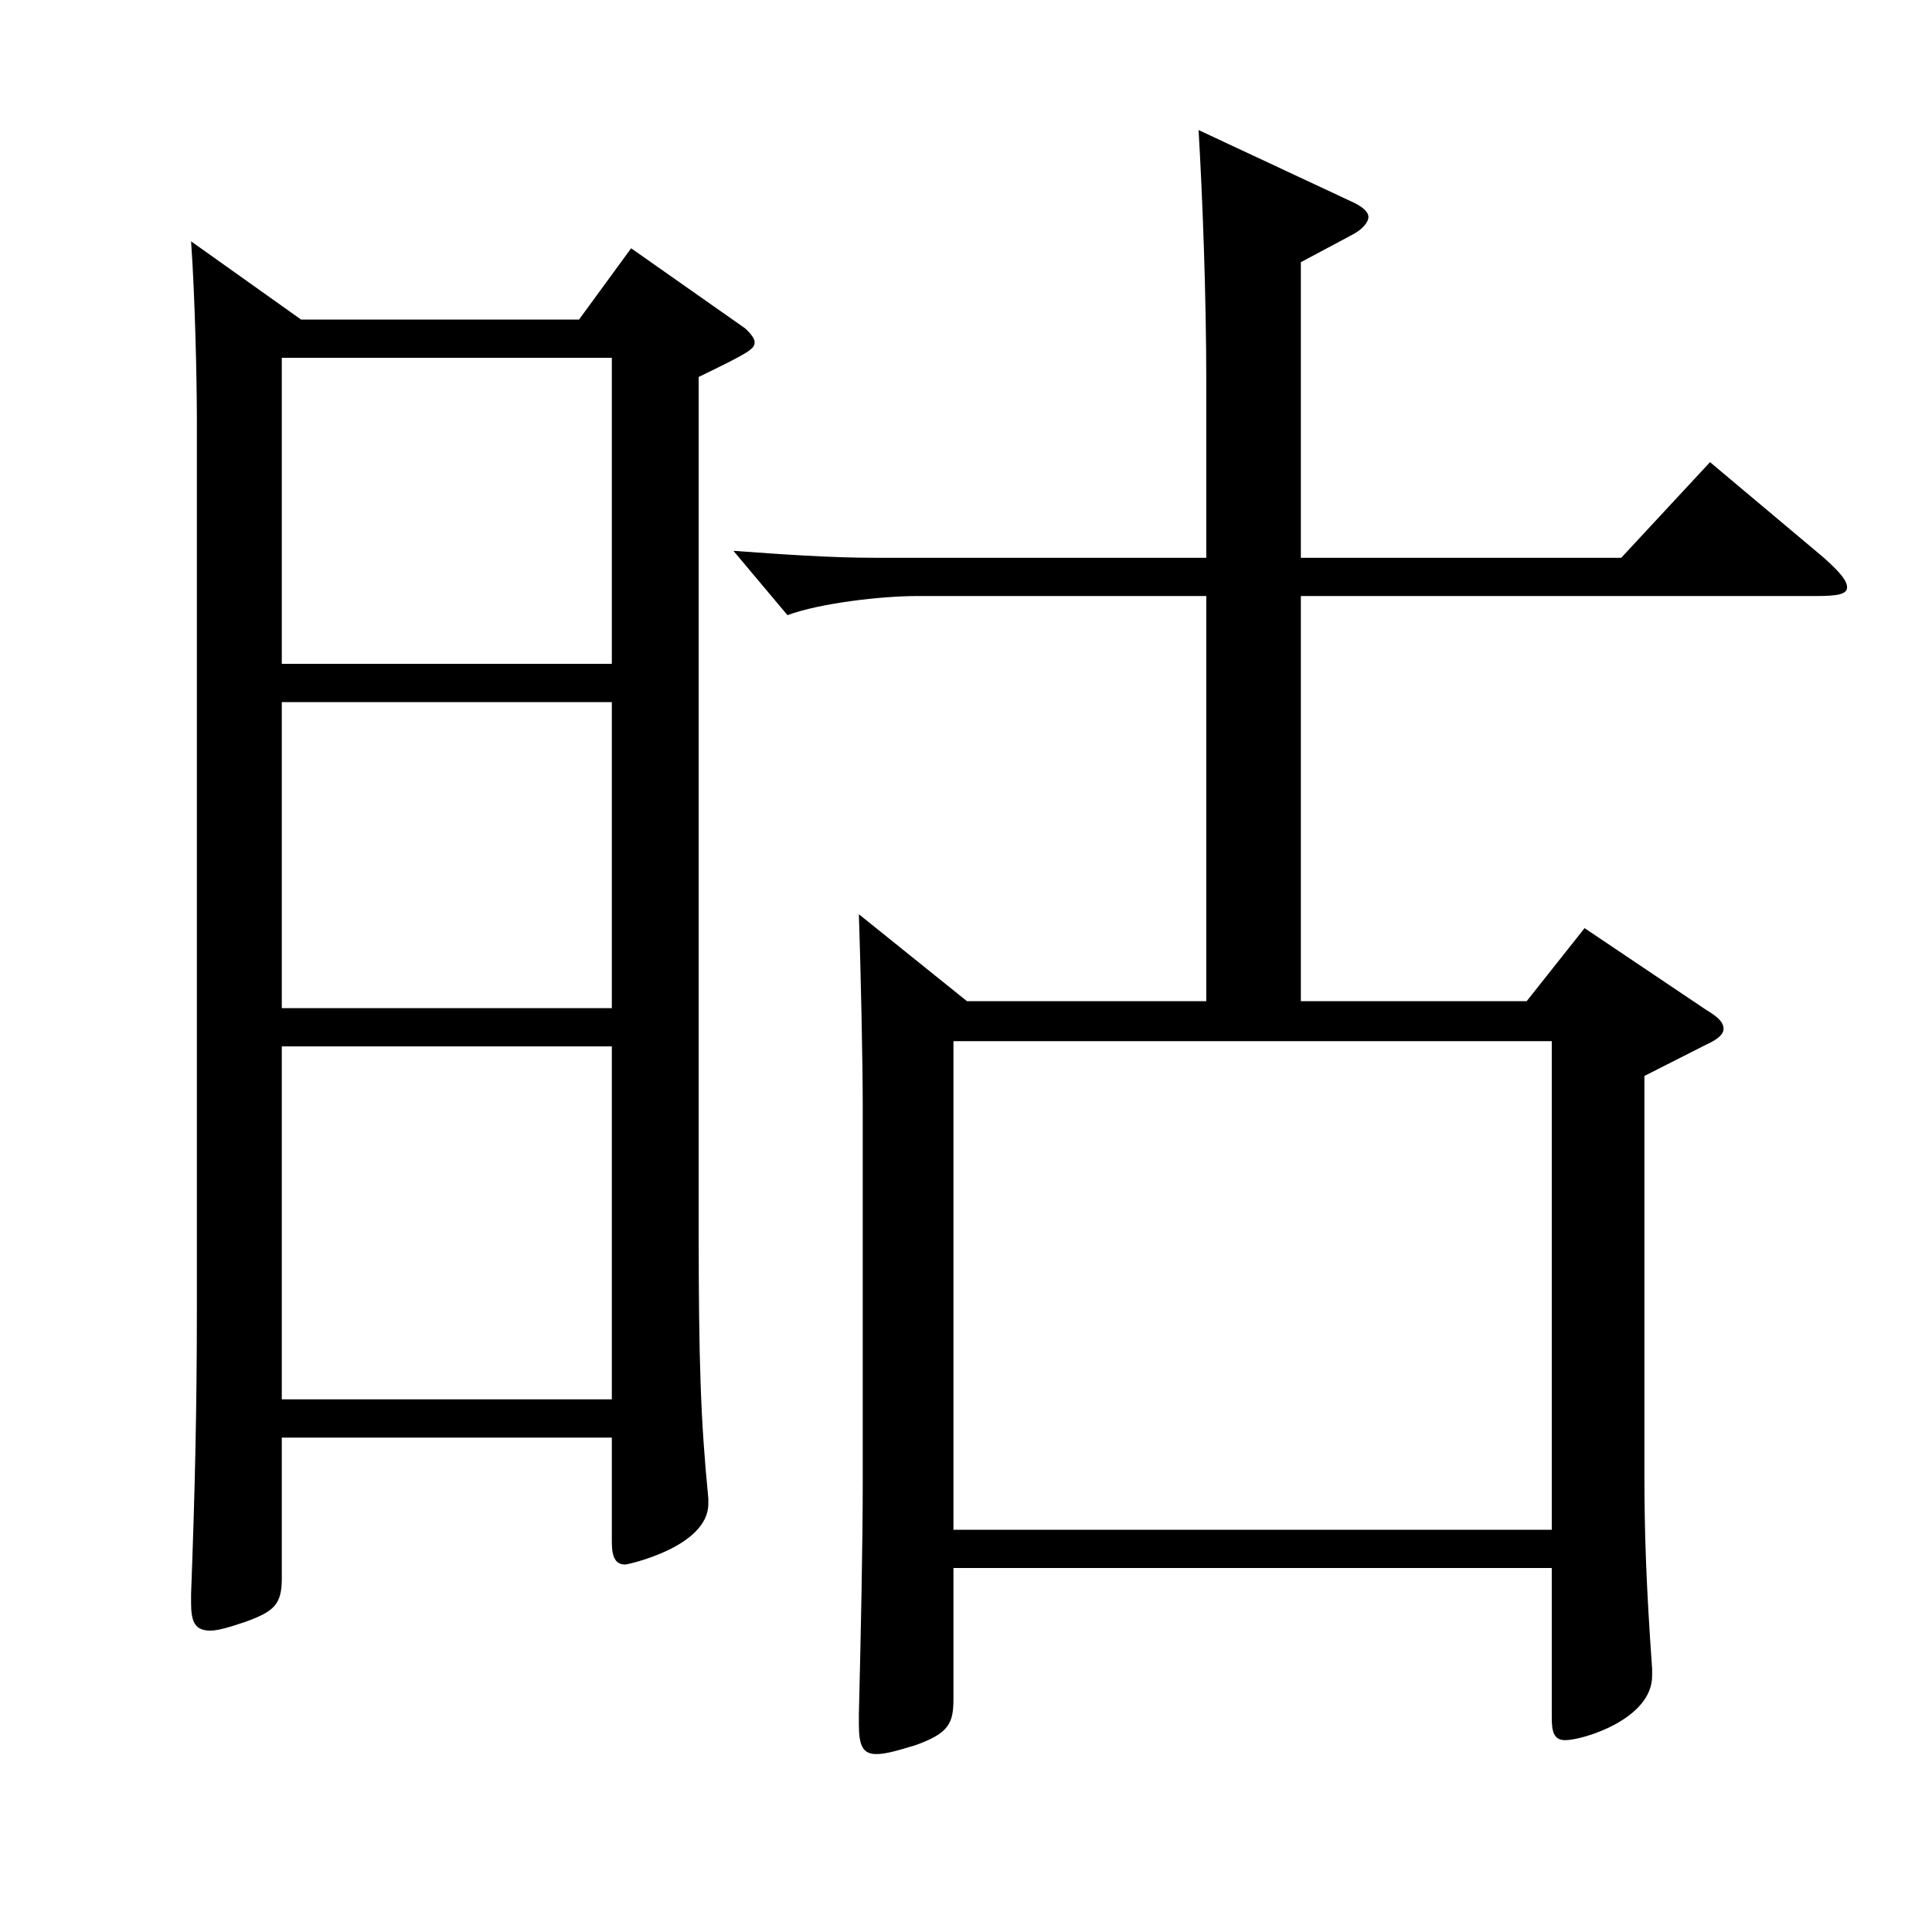 <?xml version="1.0" encoding="utf-8"?>
<!-- Generator: Adobe Illustrator 16.0.0, SVG Export Plug-In . SVG Version: 6.00 Build 0)  -->
<!DOCTYPE svg PUBLIC "-//W3C//DTD SVG 1.1//EN" "http://www.w3.org/Graphics/SVG/1.1/DTD/svg11.dtd">
<svg version="1.1" id="图层_1" xmlns="http://www.w3.org/2000/svg" xmlns:xlink="http://www.w3.org/1999/xlink" x="0px" y="0px"
	 width="1000px" height="1000px" viewBox="0 0 1000 1000" enable-background="new 0 0 1000 1000" xml:space="preserve">
<path d="M155.844,165.409h143.855l26.973-36.9l58.941,41.4c2.997,2.7,4.995,5.4,4.995,7.2c0,3.601-2.997,5.4-28.971,18v440.997
	c0,68.399,0.999,98.999,4.995,139.499v2.7c0,22.5-41.958,31.5-42.957,31.5c-4.995,0-6.993-3.601-6.993-11.7v-54H145.854v72.899
	c0,13.5-3.996,17.101-18.981,22.5c-7.992,2.7-13.986,4.5-17.982,4.5c-7.992,0-9.99-4.5-9.99-14.399v-4.5
	c1.998-53.1,2.997-96.3,2.997-147.6V217.608c0-21.6-0.999-64.8-2.997-92.699L155.844,165.409z M145.854,343.607h170.828V185.209
	H145.854V343.607z M316.681,363.407H145.854v158.399h170.828V363.407z M316.681,724.305V541.606H145.854v182.698H316.681z
	 M624.371,308.508H474.522c-17.982,0-49.95,3.6-66.933,9.899l-27.972-33.299c24.975,1.8,49.949,3.6,72.926,3.6h171.827v-90.899
	c0-45-1.998-97.199-3.996-130.499l78.92,36.899c5.994,2.7,8.991,5.4,8.991,8.1s-2.997,6.3-7.992,9l-26.973,14.4v152.999h165.833
	l45.954-49.5l58.941,49.5c7.992,7.2,11.988,11.7,11.988,15.3s-4.995,4.5-15.984,4.5H673.322v209.698h116.882l29.97-37.8l62.937,42.3
	c5.994,3.601,8.991,6.3,8.991,9.9c0,2.7-2.997,5.399-8.991,8.1l-31.968,16.2v205.198c0,32.4,0.999,59.399,3.996,101.699v3.601
	c0,22.499-35.964,33.3-44.955,33.3c-5.994,0-6.993-4.5-6.993-11.7v-77.399H493.503v67.499c0,12.601-1.998,18-19.98,24.3
	c-8.991,2.7-14.985,4.5-19.98,4.5c-6.993,0-8.991-4.5-8.991-15.3v-5.399c0.999-40.5,1.998-87.3,1.998-120.6V573.105
	c0-23.399-0.999-70.199-1.998-99.898l55.944,44.999h123.875V308.508z M803.191,791.805V538.906H493.503v252.898H803.191z"/>
</svg>
